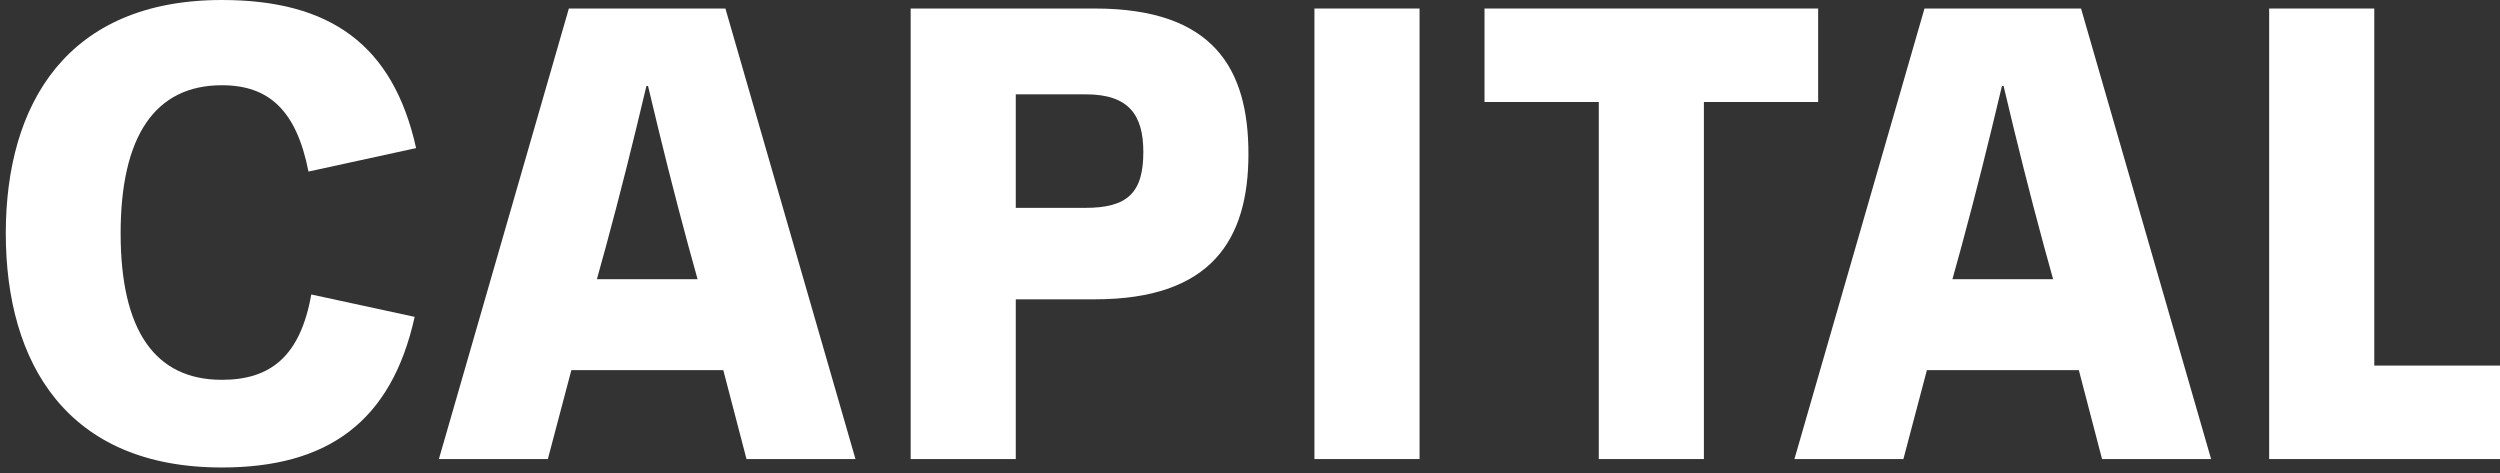 <?xml version="1.0" encoding="UTF-8"?> <svg xmlns="http://www.w3.org/2000/svg" width="259" height="49" viewBox="0 0 259 49" fill="none"><rect x="0" y="0" width="259" height="49" fill="#333333" stroke="none"/><path d="M77.338 47.558L74.933 38.345H59.193L56.758 47.558H45.469L58.934 0.883H75.153L88.627 47.558H77.338ZM61.838 28.922H72.268L71.32 25.49C69.803 19.89 68.595 15.063 67.138 8.911H66.968C65.511 15.053 64.303 19.89 62.786 25.49L61.838 28.922Z" fill="white"></path><path d="M0.6 24.175C0.6 10.778 6.937 0 22.987 0C34.135 0 40.723 4.576 43.108 15.344L31.959 17.773C30.702 11.4 27.837 8.831 22.987 8.831C16.05 8.831 12.497 14.12 12.497 24.175C12.497 34.231 16.05 39.349 22.987 39.349C27.977 39.349 31.101 36.971 32.249 30.508L42.958 32.826C40.553 43.714 33.926 48.431 22.987 48.431C6.937 48.441 0.6 37.613 0.6 24.175Z" fill="white"></path><path d="M94.345 47.558V0.883H113.428C125.695 0.883 129.338 7.085 129.338 15.946C129.338 24.807 125.525 31.009 113.428 31.009H105.234V47.558H94.345ZM105.234 21.536H112.43C116.842 21.536 118.449 19.95 118.449 15.745C118.449 11.892 116.932 9.774 112.49 9.774H105.234V21.536Z" fill="white"></path><path d="M136.176 47.558V0.883H147.065V47.558H136.176Z" fill="white"></path><path d="M188.36 0.883V10.567H176.523V47.558H165.634V10.567H153.796V0.883H188.36Z" fill="white"></path><path d="M217.772 47.558L215.367 38.345H199.627L197.192 47.558H185.903L199.377 0.883H215.596L229.071 47.558H217.782H217.772ZM202.272 28.922H212.702L211.754 25.49C210.237 19.89 209.029 15.063 207.572 8.911H207.402C205.945 15.053 204.737 19.89 203.22 25.49L202.272 28.922Z" fill="white"></path><path d="M259 37.873H245.975V0.883H235.086V47.558H259V37.873Z" fill="white"></path></svg> 
